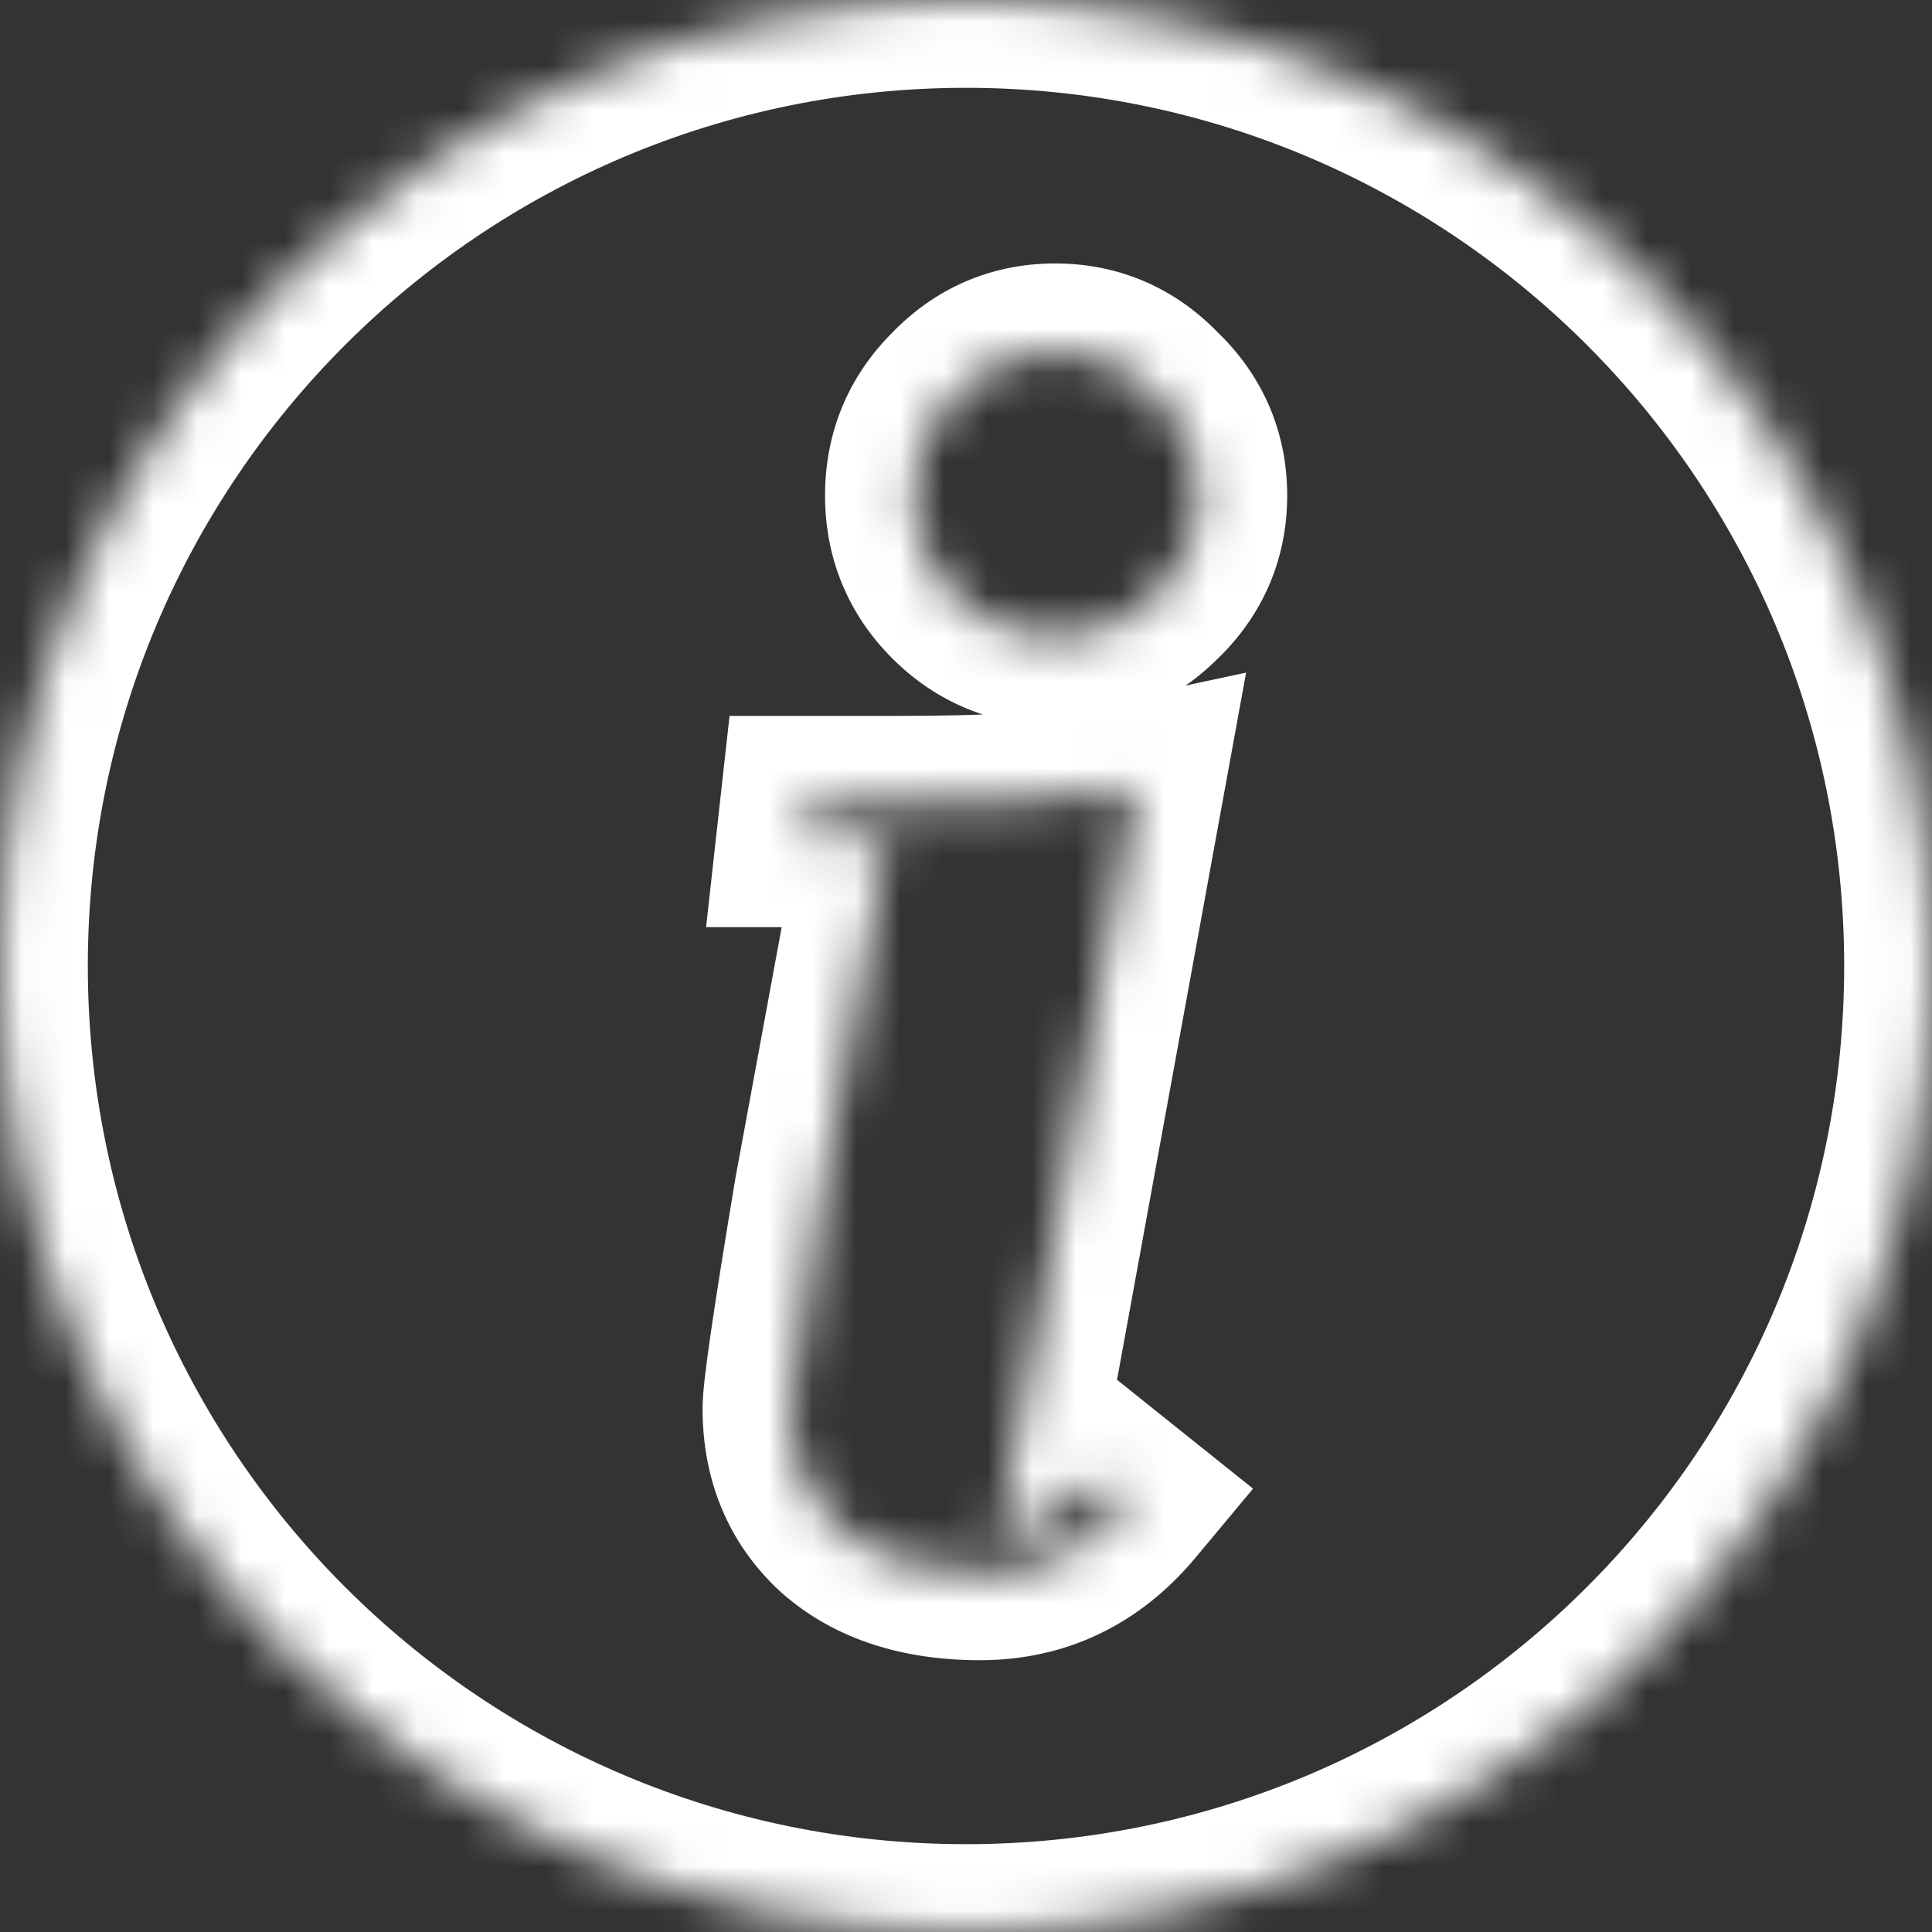 <svg width="44" height="44" viewBox="0 0 44 44" fill="none" xmlns="http://www.w3.org/2000/svg">
<rect x="0" y="0" width="44" height="44" fill="#333333" stroke="none"/>
<mask id="path-1-inside-1_5417_39" fill="white">
<path fill-rule="evenodd" clip-rule="evenodd" d="M22 44C34.15 44 44 34.15 44 22C44 9.85 34.15 0 22 0C9.85 0 0 9.85 0 22C0 34.15 9.85 44 22 44ZM22.32 35.81C23.67 35.81 24.795 35.27 25.695 34.19L25.02 33.65C24.42 34.4 23.67 34.82 22.77 34.91L25.875 17.9L25.245 18.035C24.195 18.215 22.56 18.305 20.34 18.305H18.405L18.315 19.115H20.205L18.72 27.17C18.24 30.05 18 31.685 18 32.075C18 33.185 18.375 34.085 19.125 34.775C19.905 35.465 20.97 35.81 22.32 35.81ZM20.79 11.285C20.79 12.185 21.105 12.95 21.735 13.58C22.365 14.21 23.13 14.525 24.03 14.525C24.93 14.525 25.695 14.21 26.325 13.58C26.985 12.95 27.315 12.185 27.315 11.285C27.315 10.385 26.985 9.62 26.325 8.99C25.695 8.33 24.93 8 24.03 8C23.13 8 22.365 8.33 21.735 8.99C21.105 9.62 20.79 10.385 20.79 11.285Z"/>
</mask>
<path d="M25.695 34.19L27.231 35.47L28.538 33.903L26.944 32.628L25.695 34.19ZM25.02 33.65L26.269 32.088L24.708 30.839L23.458 32.401L25.02 33.65ZM22.77 34.91L20.802 34.551L20.325 37.164L22.969 36.9L22.77 34.91ZM25.875 17.9L27.843 18.259L28.379 15.318L25.456 15.944L25.875 17.9ZM25.245 18.035L25.583 20.006L25.624 19.999L25.664 19.991L25.245 18.035ZM18.405 18.305V16.305H16.615L16.417 18.084L18.405 18.305ZM18.315 19.115L16.327 18.894L16.081 21.115H18.315V19.115ZM20.205 19.115L22.172 19.478L22.607 17.115H20.205V19.115ZM18.72 27.17L16.753 26.807L16.75 26.824L16.747 26.841L18.72 27.17ZM19.125 34.775L17.771 36.247L17.785 36.26L17.8 36.273L19.125 34.775ZM21.735 13.58L23.149 12.166L23.149 12.166L21.735 13.58ZM26.325 13.58L24.944 12.133L24.927 12.149L24.911 12.166L26.325 13.58ZM26.325 8.99L24.878 10.371L24.91 10.405L24.944 10.437L26.325 8.99ZM21.735 8.99L23.149 10.404L23.166 10.388L23.182 10.371L21.735 8.99ZM42 22C42 33.046 33.046 42 22 42V46C35.255 46 46 35.255 46 22H42ZM22 2C33.046 2 42 10.954 42 22H46C46 8.745 35.255 -2 22 -2V2ZM2 22C2 10.954 10.954 2 22 2V-2C8.745 -2 -2 8.745 -2 22H2ZM22 42C10.954 42 2 33.046 2 22H-2C-2 35.255 8.745 46 22 46V42ZM24.159 32.91C23.62 33.555 23.049 33.81 22.32 33.81V37.81C24.291 37.81 25.97 36.985 27.231 35.47L24.159 32.91ZM23.771 35.212L24.446 35.752L26.944 32.628L26.269 32.088L23.771 35.212ZM22.969 36.9C24.44 36.753 25.669 36.041 26.582 34.899L23.458 32.401C23.171 32.759 22.9 32.887 22.571 32.92L22.969 36.9ZM23.907 17.541L20.802 34.551L24.738 35.269L27.843 18.259L23.907 17.541ZM25.664 19.991L26.294 19.856L25.456 15.944L24.826 16.079L25.664 19.991ZM20.34 20.305C22.579 20.305 24.356 20.216 25.583 20.006L24.907 16.064C24.034 16.213 22.541 16.305 20.34 16.305V20.305ZM18.405 20.305H20.34V16.305H18.405V20.305ZM20.303 19.336L20.393 18.526L16.417 18.084L16.327 18.894L20.303 19.336ZM20.205 17.115H18.315V21.115H20.205V17.115ZM20.687 27.533L22.172 19.478L18.238 18.752L16.753 26.807L20.687 27.533ZM20 32.075C20 32.111 20 32.045 20.031 31.785C20.058 31.557 20.1 31.247 20.159 30.847C20.276 30.048 20.454 28.934 20.693 27.499L16.747 26.841C16.506 28.286 16.324 29.429 16.201 30.266C16.09 31.023 16 31.7 16 32.075H20ZM20.479 33.303C20.18 33.028 20 32.681 20 32.075H16C16 33.689 16.57 35.142 17.771 36.247L20.479 33.303ZM22.32 33.81C21.31 33.81 20.767 33.557 20.45 33.277L17.8 36.273C19.043 37.373 20.63 37.81 22.32 37.81V33.81ZM23.149 12.166C22.898 11.915 22.79 11.661 22.79 11.285H18.79C18.79 12.709 19.311 13.985 20.321 14.994L23.149 12.166ZM24.03 12.525C23.654 12.525 23.4 12.416 23.149 12.166L20.321 14.994C21.33 16.003 22.606 16.525 24.03 16.525V12.525ZM24.911 12.166C24.66 12.416 24.406 12.525 24.03 12.525V16.525C25.454 16.525 26.73 16.003 27.739 14.994L24.911 12.166ZM25.315 11.285C25.315 11.63 25.215 11.875 24.944 12.133L27.706 15.027C28.755 14.025 29.315 12.74 29.315 11.285H25.315ZM24.944 10.437C25.215 10.695 25.315 10.94 25.315 11.285H29.315C29.315 9.83 28.755 8.545 27.706 7.543L24.944 10.437ZM24.03 10C24.375 10 24.62 10.1 24.878 10.371L27.772 7.609C26.77 6.56 25.485 6 24.03 6V10ZM23.182 10.371C23.44 10.1 23.685 10 24.03 10V6C22.575 6 21.29 6.56 20.288 7.609L23.182 10.371ZM22.79 11.285C22.79 10.909 22.898 10.655 23.149 10.404L20.321 7.576C19.311 8.585 18.79 9.861 18.79 11.285H22.79Z" fill="white" mask="url(#path-1-inside-1_5417_39)"/>
</svg>
